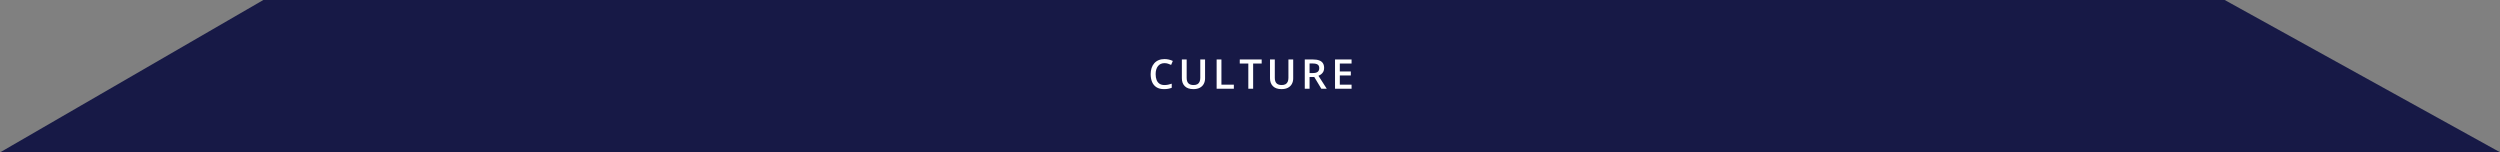 <svg width="1099" height="67" viewBox="0 0 1099 67" fill="none" xmlns="http://www.w3.org/2000/svg">
<rect x="0" y="0" width="1099" height="67" fill="#808080" stroke="none"/>
<path d="M115.763 0L0 67L1099 66.924L977.973 0H115.763Z" fill="#171946"/>
<path d="M511.922 27.759C511.307 27.759 510.756 27.87 510.27 28.093C509.789 28.315 509.382 28.638 509.048 29.06C508.714 29.476 508.459 29.982 508.284 30.58C508.108 31.172 508.02 31.84 508.02 32.584C508.02 33.58 508.161 34.438 508.442 35.159C508.723 35.874 509.151 36.425 509.725 36.812C510.299 37.192 511.026 37.383 511.905 37.383C512.45 37.383 512.98 37.33 513.496 37.225C514.011 37.119 514.544 36.976 515.095 36.794V38.587C514.574 38.792 514.046 38.941 513.513 39.035C512.98 39.129 512.365 39.176 511.667 39.176C510.355 39.176 509.265 38.903 508.398 38.358C507.537 37.813 506.892 37.046 506.464 36.056C506.042 35.065 505.831 33.905 505.831 32.575C505.831 31.602 505.966 30.712 506.236 29.903C506.505 29.095 506.898 28.398 507.413 27.811C507.929 27.22 508.565 26.766 509.321 26.449C510.082 26.127 510.953 25.966 511.931 25.966C512.576 25.966 513.208 26.039 513.829 26.186C514.456 26.326 515.037 26.528 515.57 26.792L514.831 28.532C514.386 28.321 513.92 28.14 513.434 27.987C512.948 27.835 512.444 27.759 511.922 27.759ZM529.745 26.15V34.465C529.745 35.361 529.554 36.164 529.173 36.873C528.798 37.582 528.23 38.145 527.468 38.56C526.707 38.971 525.749 39.176 524.594 39.176C522.948 39.176 521.694 38.745 520.833 37.884C519.977 37.017 519.549 35.865 519.549 34.43V26.15H521.659V34.245C521.659 35.317 521.911 36.108 522.415 36.618C522.919 37.128 523.671 37.383 524.673 37.383C525.365 37.383 525.927 37.263 526.361 37.023C526.8 36.776 527.123 36.419 527.328 35.95C527.539 35.476 527.644 34.904 527.644 34.236V26.15H529.745ZM534.832 39V26.15H536.941V37.207H542.399V39H534.832ZM550.879 39H548.761V27.943H544.999V26.15H554.632V27.943H550.879V39ZM568.49 26.15V34.465C568.49 35.361 568.3 36.164 567.919 36.873C567.544 37.582 566.976 38.145 566.214 38.56C565.452 38.971 564.494 39.176 563.34 39.176C561.694 39.176 560.44 38.745 559.578 37.884C558.723 37.017 558.295 35.865 558.295 34.43V26.15H560.404V34.245C560.404 35.317 560.656 36.108 561.16 36.618C561.664 37.128 562.417 37.383 563.419 37.383C564.111 37.383 564.673 37.263 565.107 37.023C565.546 36.776 565.868 36.419 566.073 35.95C566.284 35.476 566.39 34.904 566.39 34.236V26.15H568.49ZM577.19 26.15C578.297 26.15 579.211 26.285 579.932 26.555C580.659 26.824 581.198 27.234 581.549 27.785C581.907 28.336 582.085 29.036 582.085 29.886C582.085 30.519 581.968 31.058 581.734 31.503C581.499 31.948 581.192 32.317 580.811 32.61C580.43 32.903 580.023 33.138 579.589 33.313L583.237 39H580.855L577.752 33.85H575.687V39H573.578V26.15H577.19ZM577.049 27.908H575.687V32.109H577.146C578.124 32.109 578.833 31.928 579.273 31.564C579.718 31.201 579.941 30.665 579.941 29.956C579.941 29.212 579.704 28.685 579.229 28.374C578.76 28.064 578.034 27.908 577.049 27.908ZM594.151 39H586.874V26.15H594.151V27.926H588.983V31.415H593.826V33.182H588.983V37.216H594.151V39Z" fill="white"/>
</svg>
